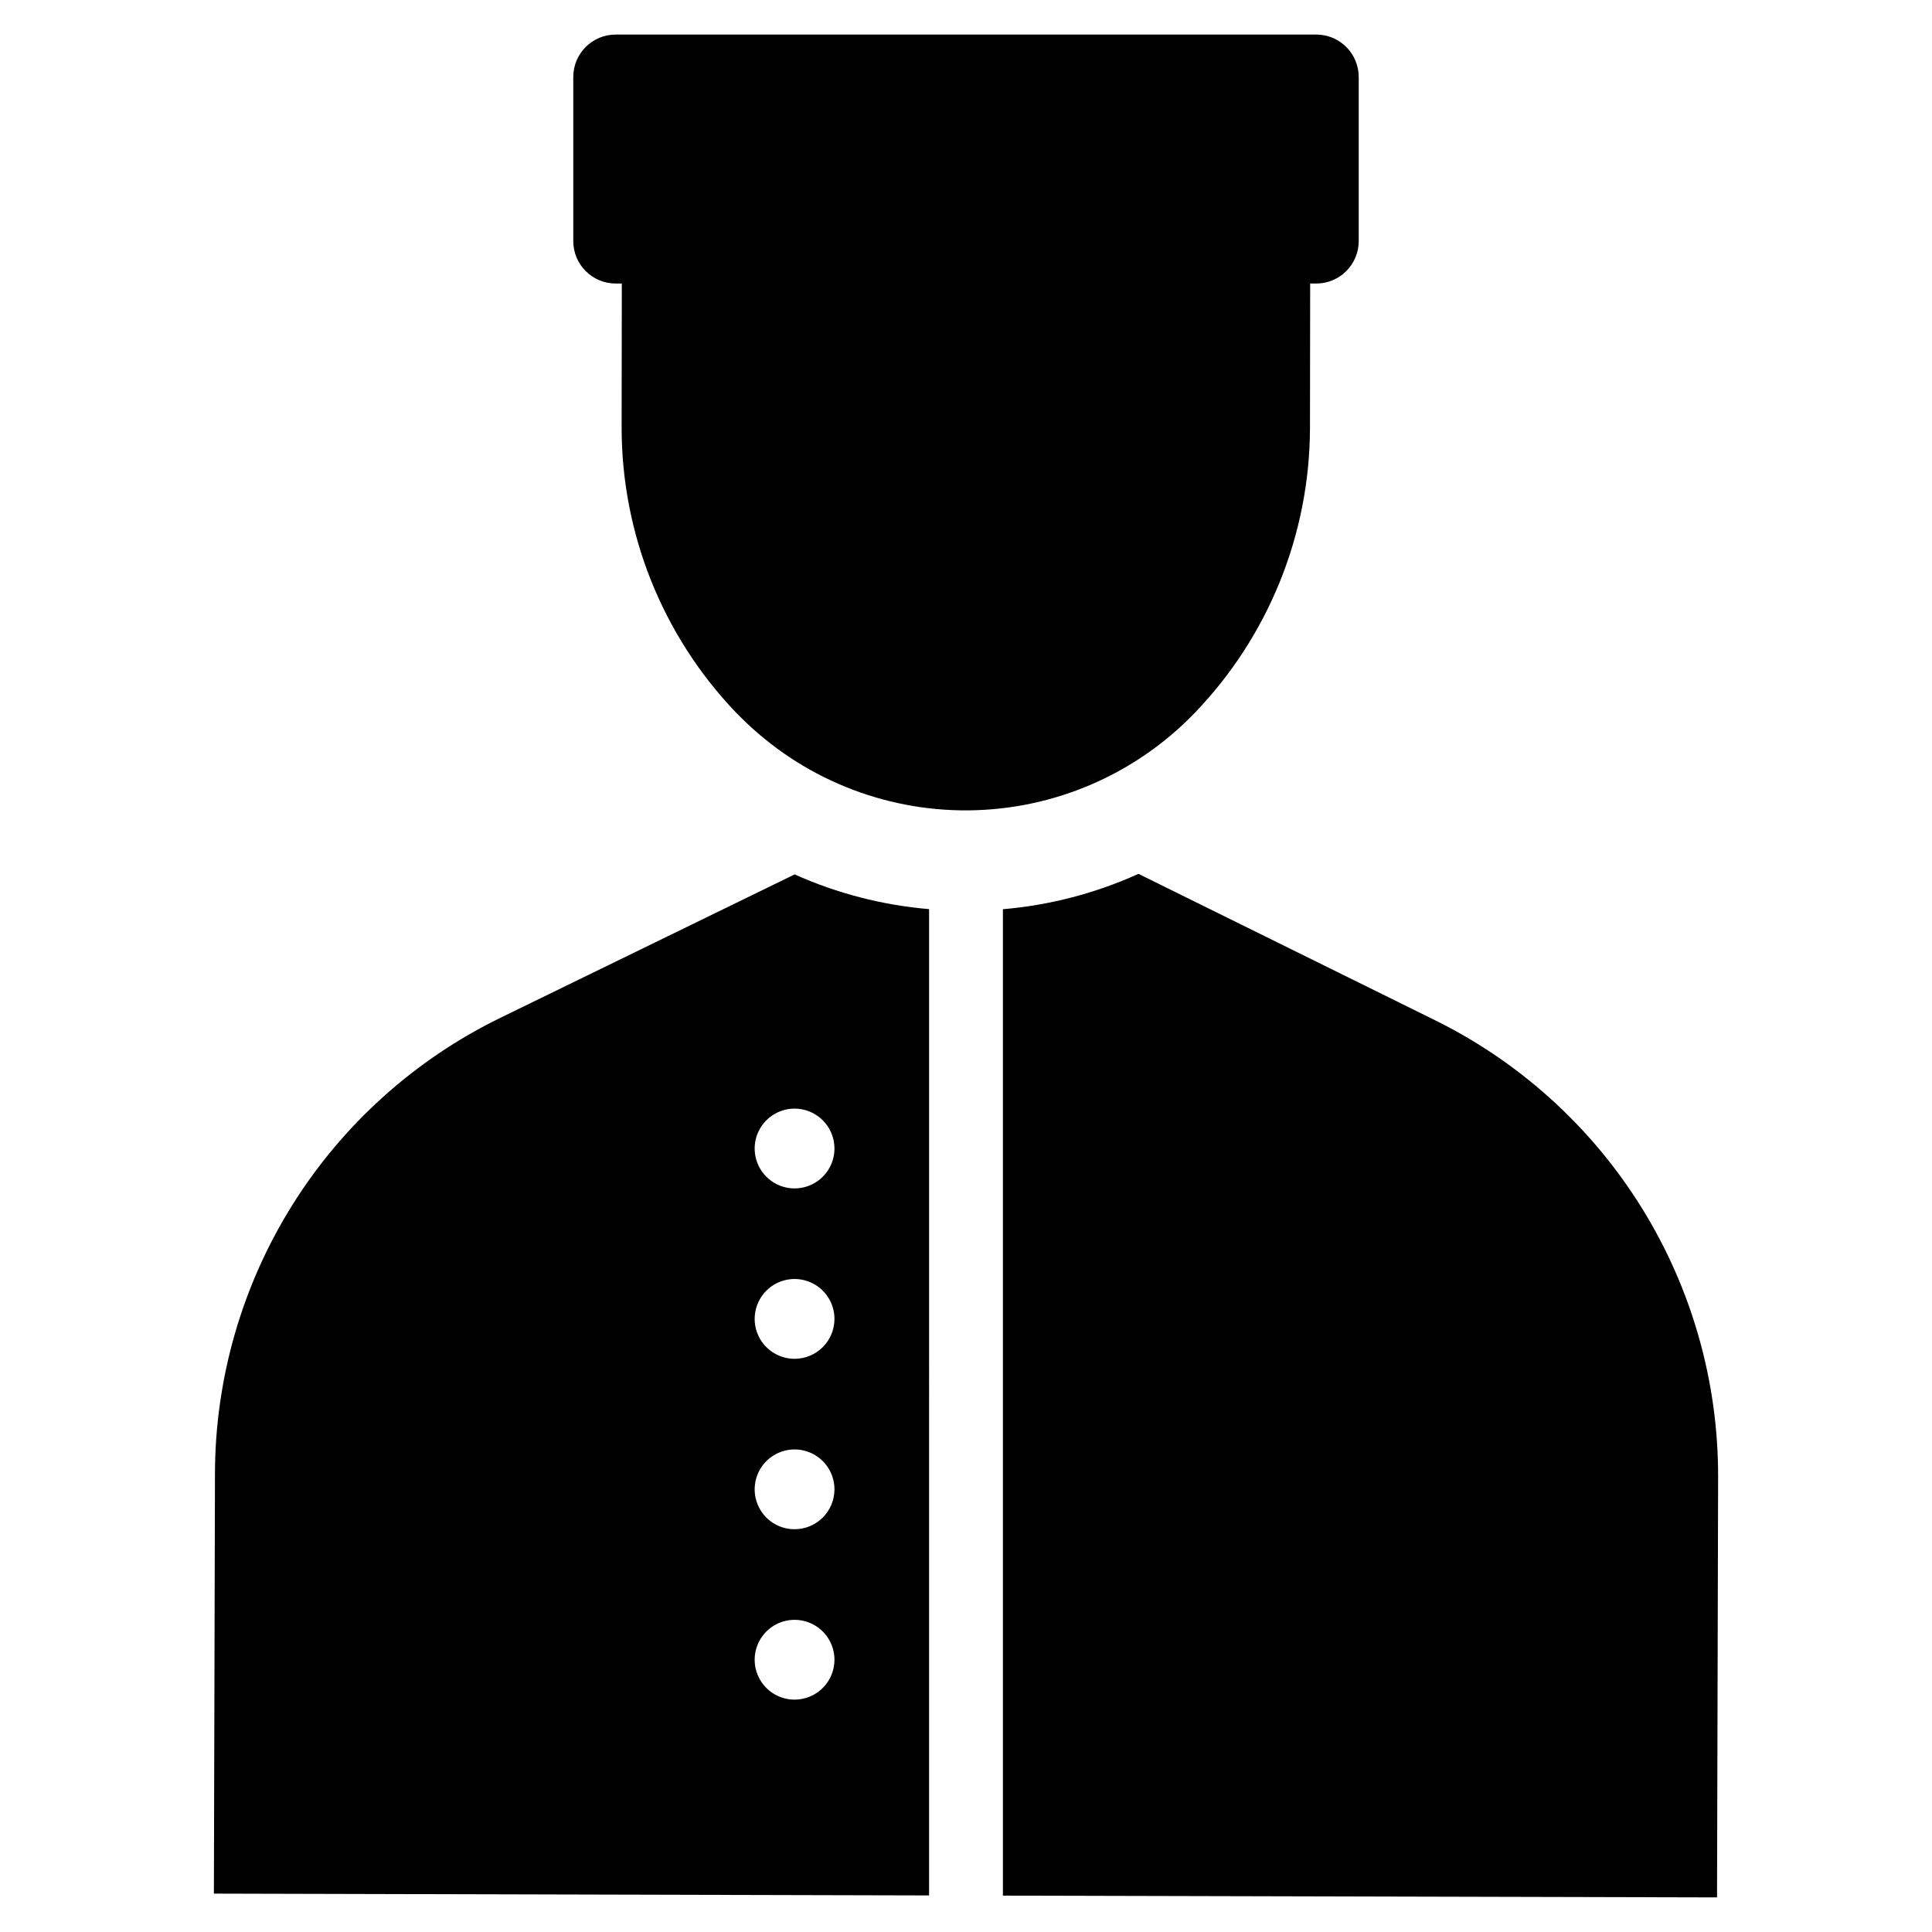 <?xml version="1.0" encoding="UTF-8"?>
<!-- Uploaded to: ICON Repo, www.svgrepo.com, Generator: ICON Repo Mixer Tools -->
<svg fill="#000000" width="800px" height="800px" version="1.1" viewBox="144 144 512 512" xmlns="http://www.w3.org/2000/svg">
 <g>
  <path d="m524.26 414.35-78.555-38.77c-11.355 5.144-23.504 8.312-35.922 9.371v261.41l189.25 0.469 0.285-111.41c0.059-25.18-6.941-49.871-20.207-71.273-13.27-21.402-32.27-38.652-54.848-49.797z"/>
  <path d="m276.63 413.72c-22.637 11.035-41.727 28.199-55.102 49.535-13.371 21.34-20.496 46-20.559 71.184l-0.285 111.39 189.53 0.48 0.004-261.38c-12.309-1.039-24.355-4.152-35.629-9.203zm77.938 180.7c-4.277 0-8.133-2.574-9.77-6.527-1.637-3.949-0.73-8.5 2.293-11.523 3.023-3.023 7.574-3.93 11.523-2.293 3.953 1.637 6.527 5.492 6.527 9.77-0.004 5.84-4.734 10.57-10.574 10.574zm0-45.156c-4.277 0-8.133-2.574-9.77-6.527s-0.73-8.5 2.293-11.523c3.023-3.023 7.574-3.93 11.523-2.293 3.953 1.637 6.527 5.492 6.527 9.77-0.004 5.836-4.734 10.566-10.574 10.574zm0-45.168v0.004c-4.277 0-8.133-2.578-9.77-6.531-1.637-3.949-0.73-8.5 2.293-11.523 3.023-3.023 7.574-3.93 11.523-2.293 3.953 1.637 6.527 5.492 6.527 9.77-0.004 5.84-4.734 10.57-10.574 10.578zm10.574-55.73c0 4.277-2.574 8.133-6.527 9.77-3.949 1.637-8.5 0.734-11.523-2.289-3.023-3.027-3.93-7.574-2.293-11.527 1.637-3.949 5.492-6.527 9.77-6.527 5.84 0.008 10.57 4.738 10.574 10.574z"/>
  <path d="m460.63 332.91c19.484-20.242 30.414-47.215 30.527-75.309l0.051-38.465h1.617c2.984 0 5.844-1.184 7.953-3.297 2.113-2.109 3.297-4.969 3.297-7.953v-43.477c0-2.984-1.184-5.848-3.297-7.957-2.109-2.109-4.969-3.297-7.953-3.297h-185.65c-6.215 0-11.254 5.039-11.254 11.254v43.477c0 6.211 5.039 11.25 11.254 11.25h1.613l-0.051 37.762c-0.109 28.242 10.723 55.43 30.23 75.855l1.32 1.32v-0.004c16.004 16.008 37.777 24.902 60.414 24.684 22.633-0.219 44.23-9.531 59.926-25.844z"/>
 </g>
</svg>